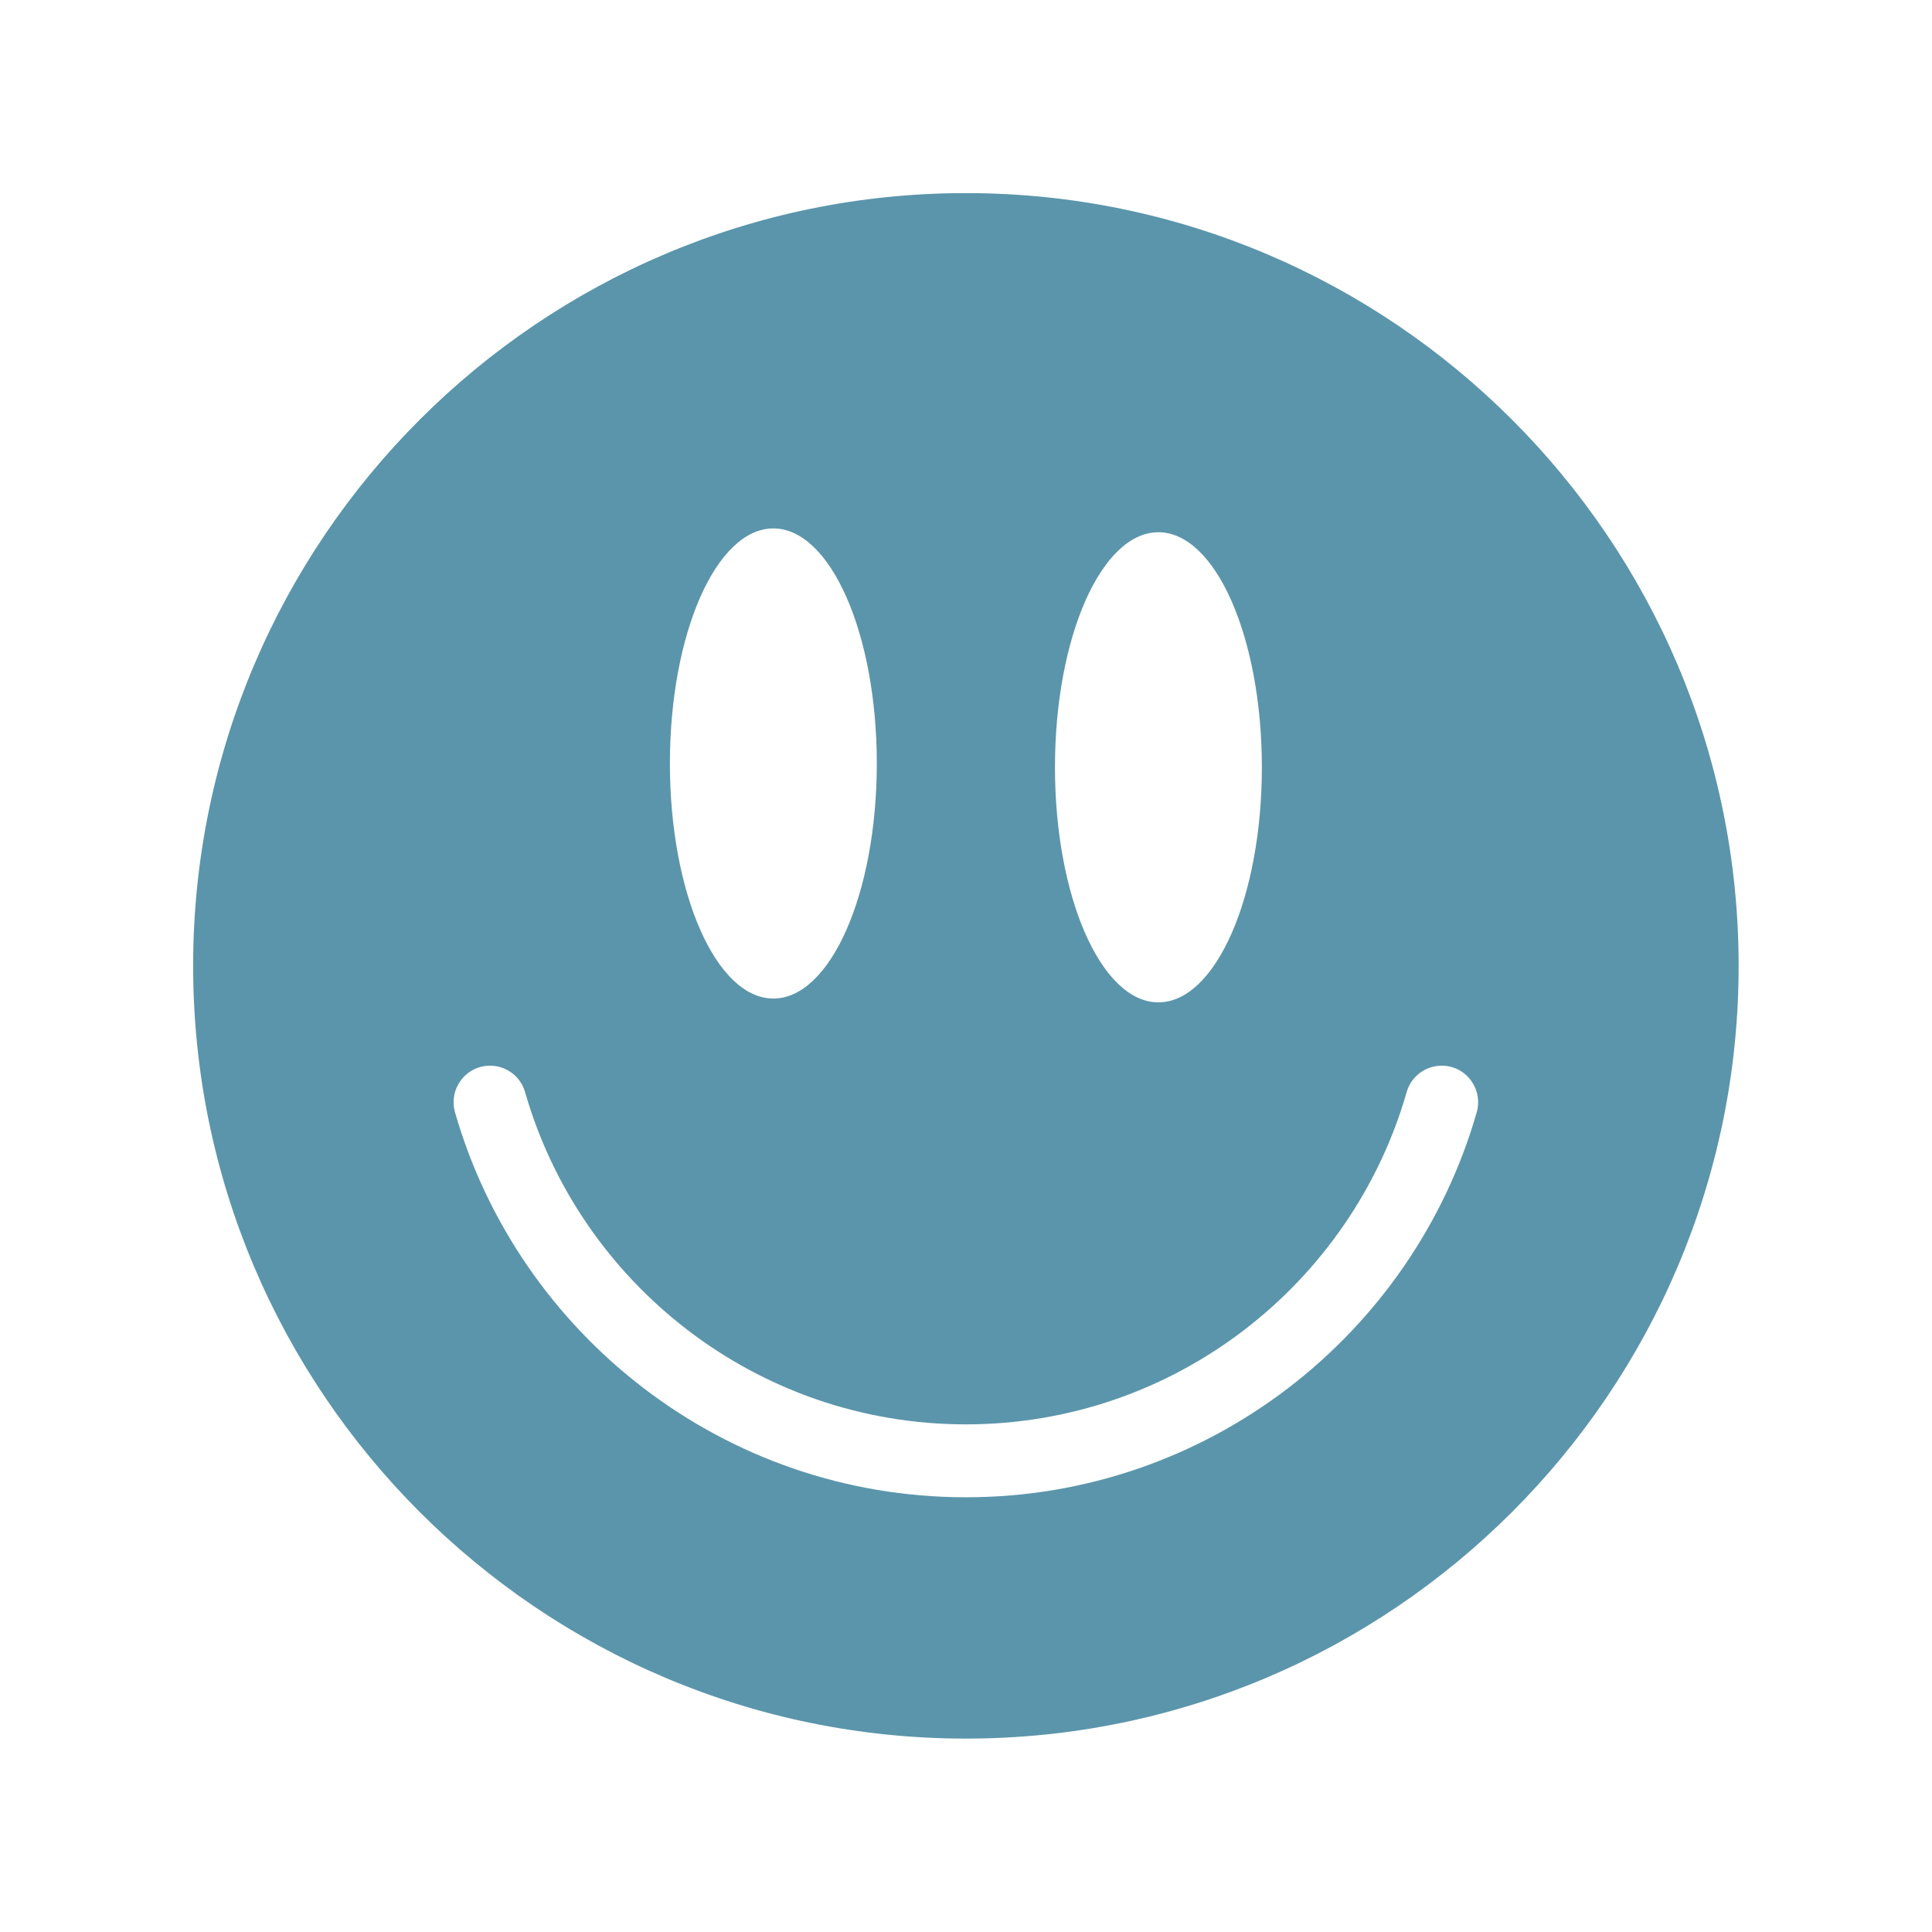 <svg xmlns="http://www.w3.org/2000/svg" xmlns:xlink="http://www.w3.org/1999/xlink" width="500" viewBox="0 0 375 375" height="500" preserveAspectRatio="xMidYMid meet"><defs><clipPath id="376469dbb7"><path d="M 37.5 37.5 L 337.5 37.5 L 337.5 337.5 L 37.5 337.5 Z M 37.5 37.5 "></path></clipPath></defs><g id="8bffc863dd"><g clip-rule="nonzero" clip-path="url(#376469dbb7)"><path style=" stroke:none;fill-rule:nonzero;fill:#5b95ab;fill-opacity:1;" d="M 187.48 37.48 C 104.77 37.48 37.488 104.766 37.488 187.473 C 37.488 270.18 104.77 337.461 187.48 337.461 C 270.184 337.461 337.469 270.18 337.469 187.473 C 337.469 104.766 270.184 37.48 187.48 37.48 Z M 224.848 103.309 C 235.934 103.309 244.926 123.734 244.926 148.93 C 244.926 174.129 235.934 194.555 224.848 194.555 C 213.758 194.555 204.77 174.129 204.77 148.93 C 204.77 123.734 213.754 103.309 224.848 103.309 Z M 150.109 102.566 C 161.195 102.566 170.188 122.996 170.188 148.191 C 170.188 173.387 161.195 193.816 150.109 193.816 C 139.02 193.816 130.027 173.387 130.027 148.191 C 130.027 122.996 139.016 102.566 150.109 102.566 Z M 286.621 215.934 C 274.238 259.012 234.484 290.621 187.477 290.621 C 140.465 290.621 100.711 259.012 88.328 215.934 C 87.023 211.387 90.387 206.848 95.117 206.848 C 98.273 206.848 101.043 208.934 101.914 211.965 C 112.574 249.164 146.891 276.469 187.477 276.469 C 228.051 276.469 262.371 249.164 273.035 211.965 C 273.906 208.934 276.68 206.848 279.832 206.848 C 284.562 206.848 287.93 211.387 286.621 215.934 Z M 286.621 215.934 "></path></g></g></svg>